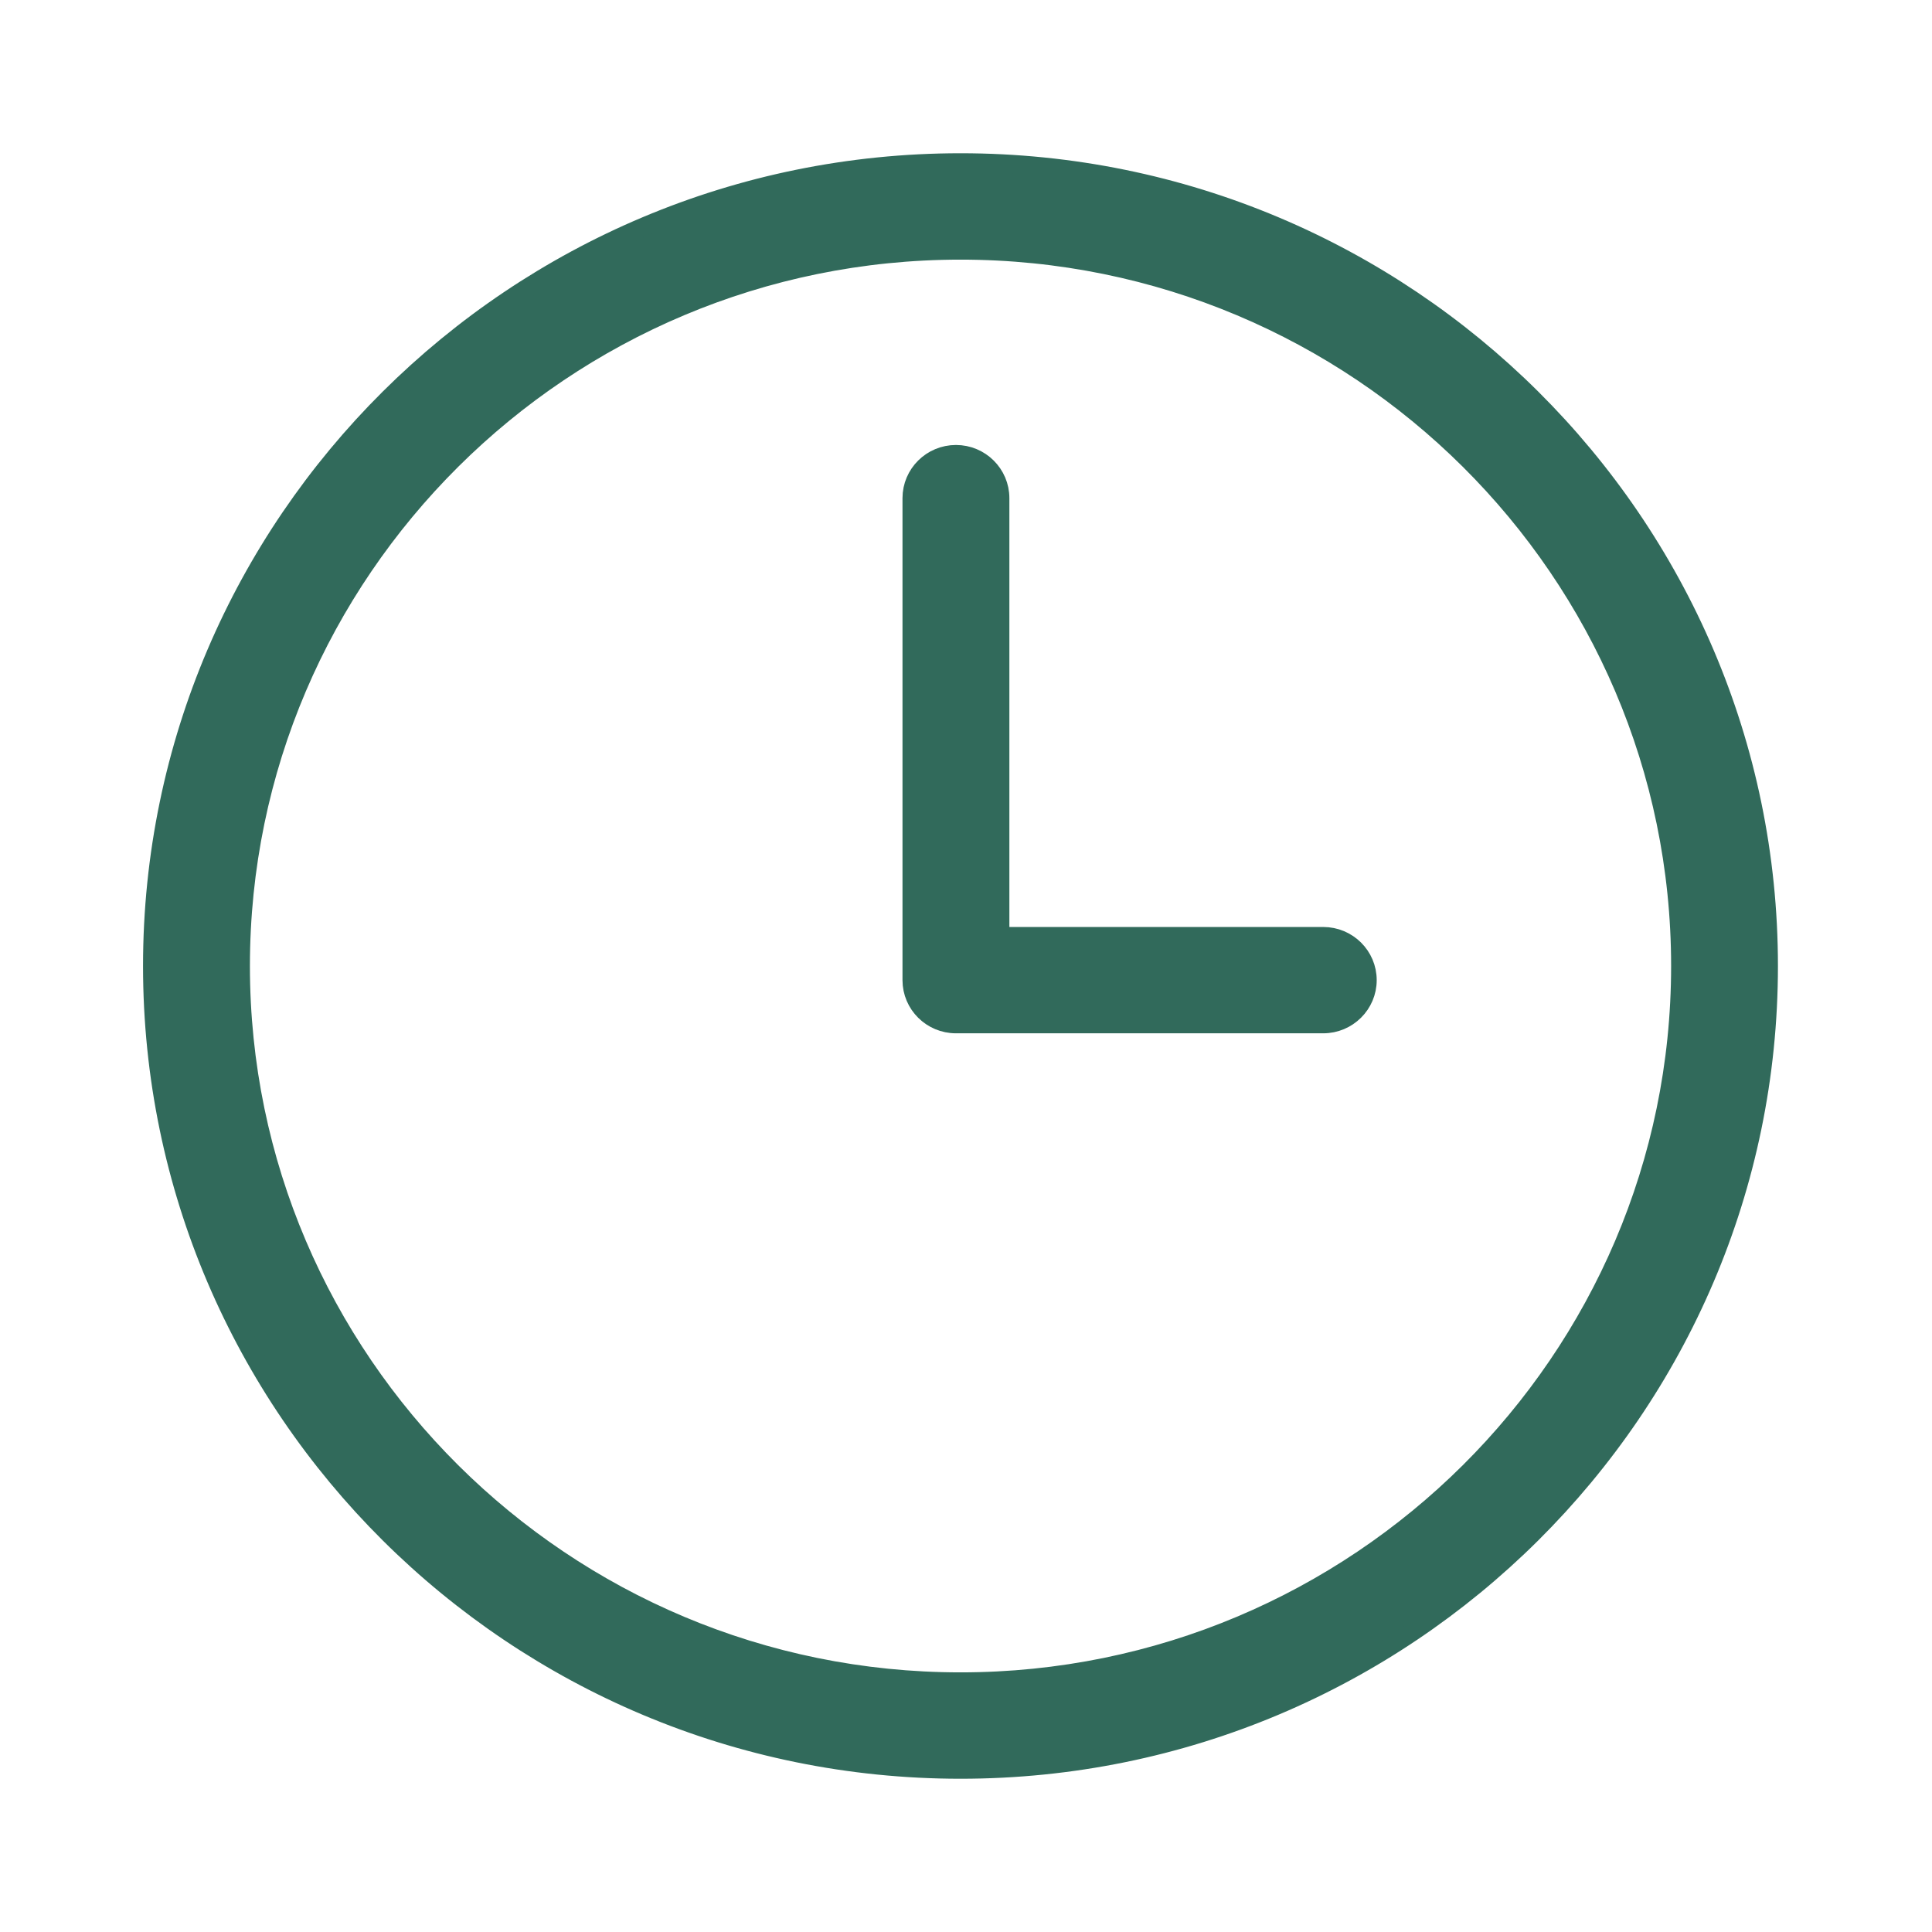 <svg width="31" height="31" viewBox="0 0 31 31" fill="none" xmlns="http://www.w3.org/2000/svg">
<path d="M15.412 2.609C8.263 2.609 2.445 8.392 2.445 15.5C2.445 22.608 8.262 28.391 15.412 28.391C22.561 28.391 28.378 22.608 28.378 15.5C28.378 8.393 22.561 2.609 15.412 2.609ZM15.412 26.984C9.042 26.984 3.86 21.833 3.86 15.5C3.86 9.167 9.042 4.016 15.412 4.016C21.782 4.016 26.964 9.167 26.964 15.5C26.964 21.833 21.782 26.984 15.412 26.984ZM21.233 15.024H16.046V7.993C16.046 7.605 15.729 7.29 15.339 7.29C14.948 7.29 14.631 7.605 14.631 7.993V15.727C14.631 16.115 14.948 16.43 15.339 16.43H21.232C21.622 16.43 21.94 16.115 21.94 15.727C21.94 15.338 21.622 15.024 21.232 15.024L21.233 15.024Z" fill="#316A5B" stroke="#316A5B" stroke-width="0.3"/>
</svg>
